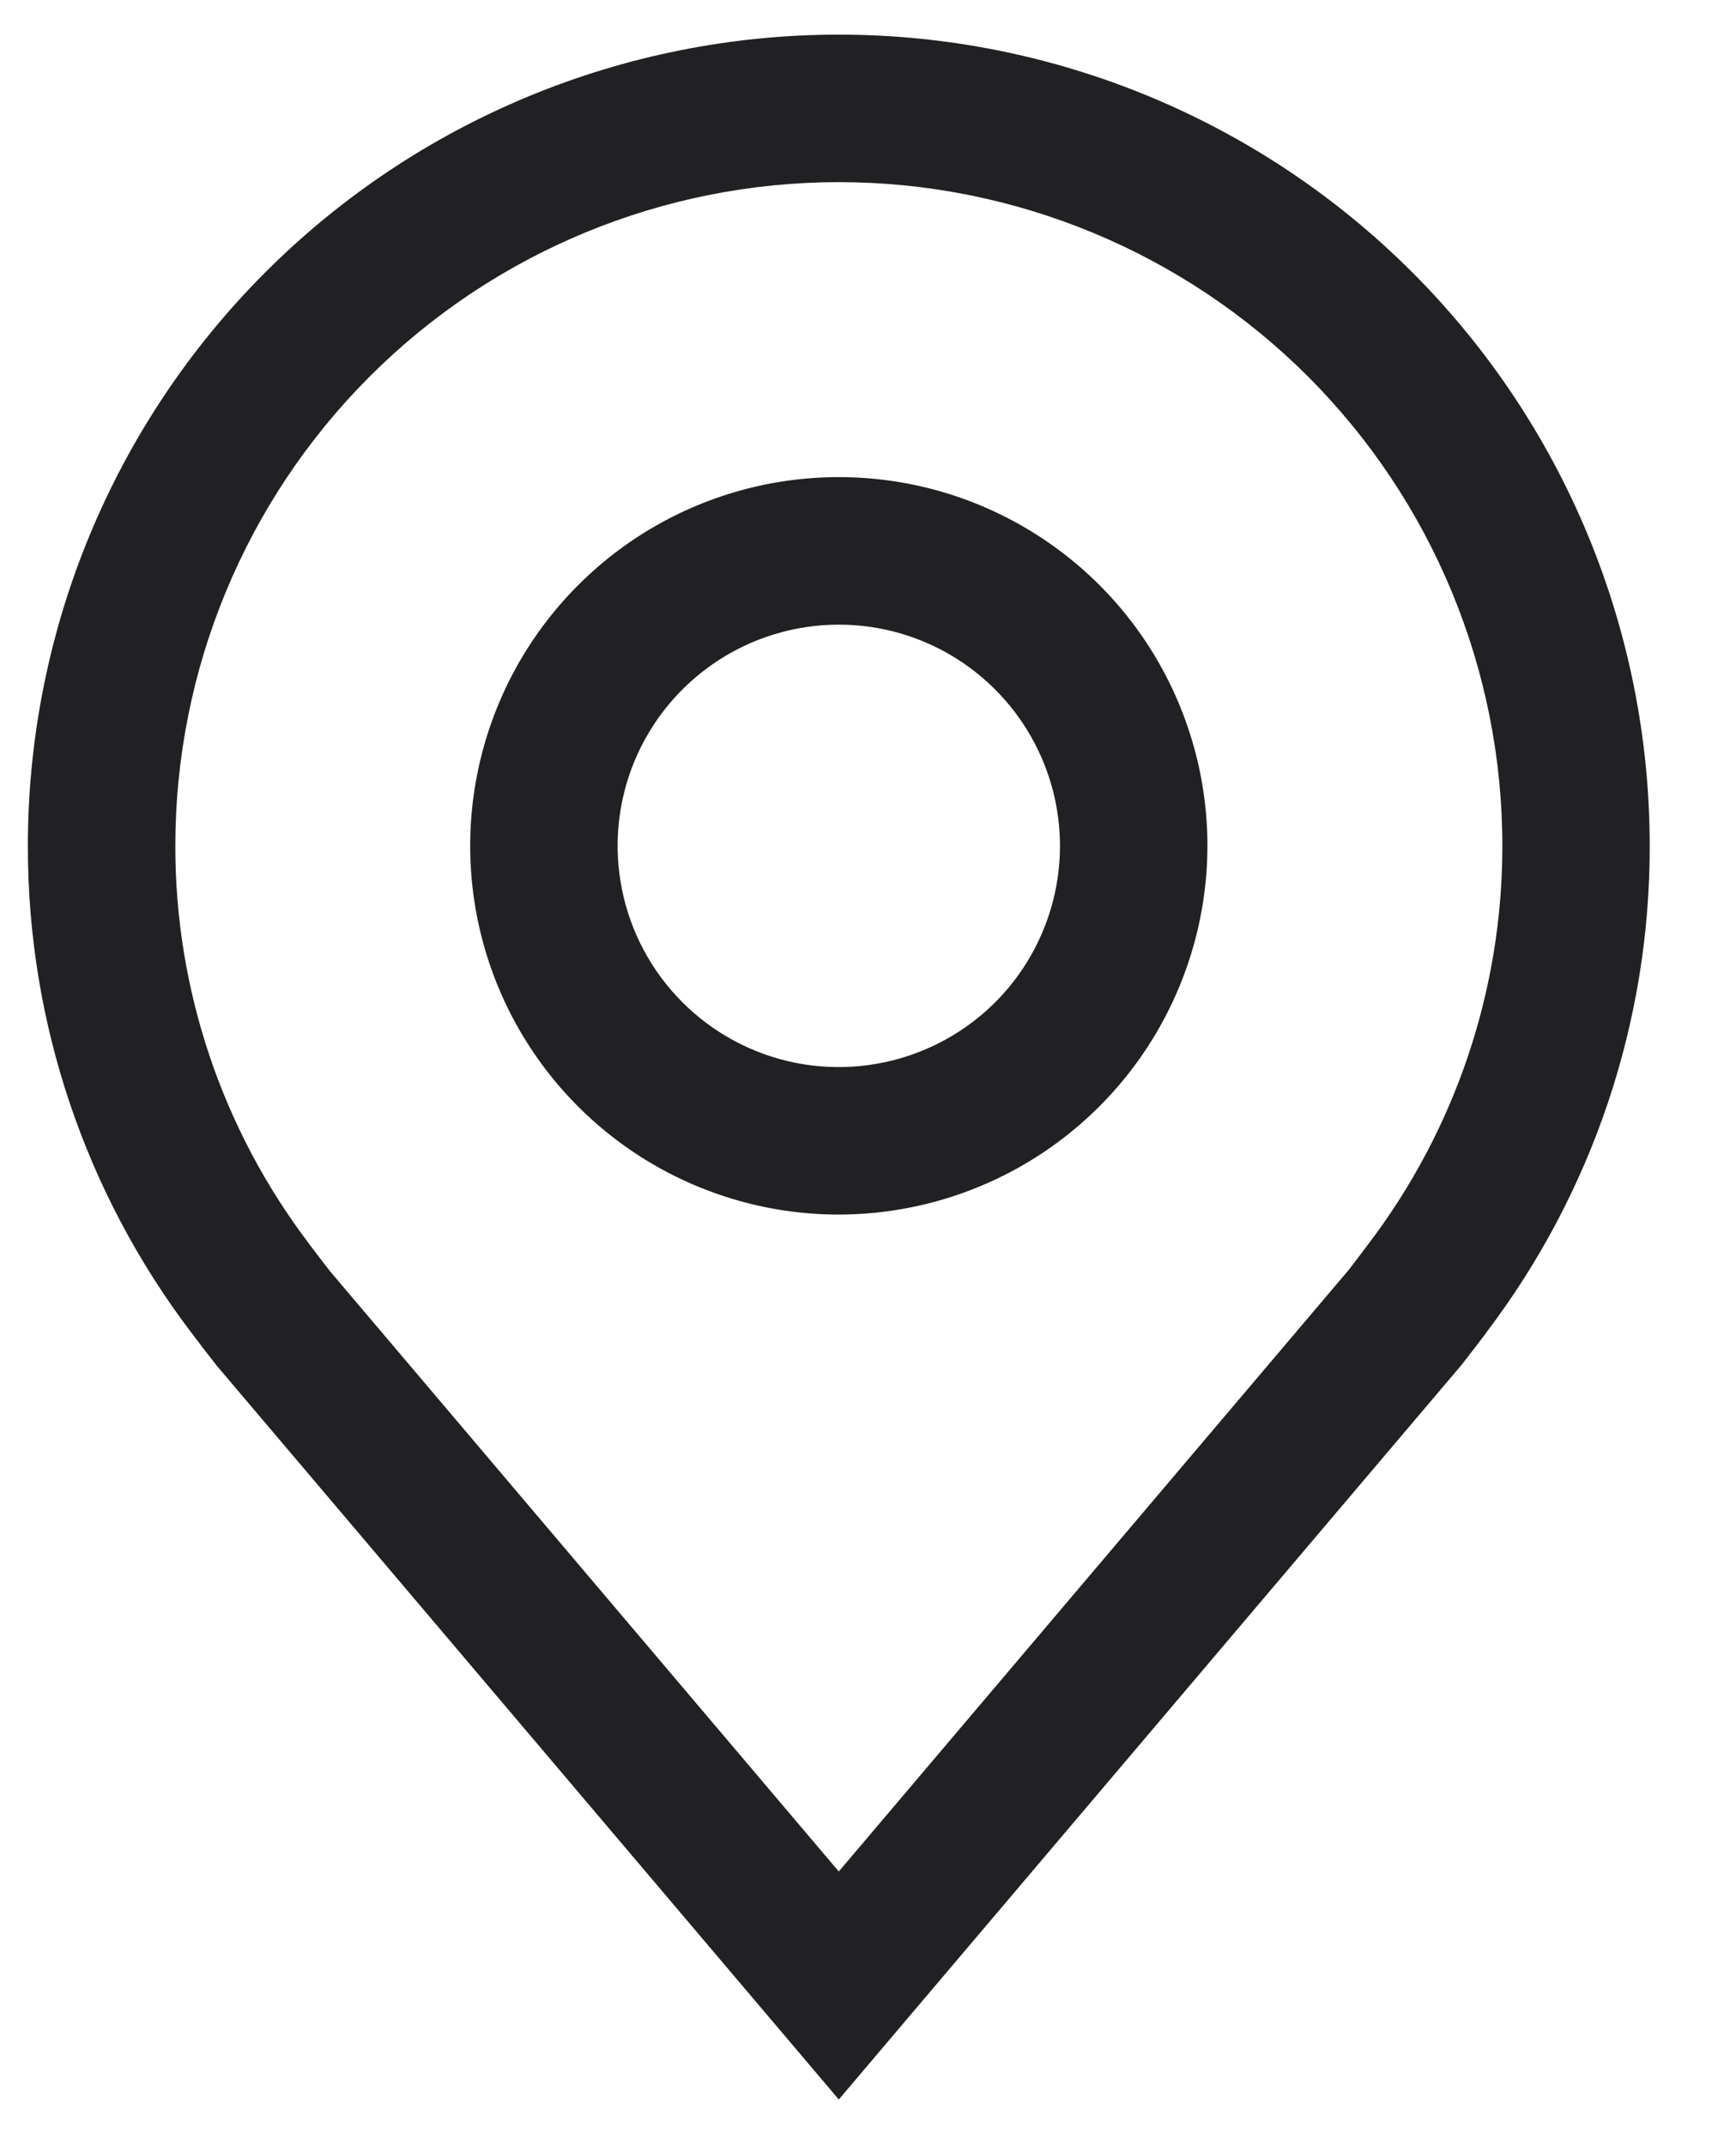 <svg width="17" height="21" viewBox="0 0 17 21" fill="none" xmlns="http://www.w3.org/2000/svg">
    <path d="M8.214 11.89C7.5 11.89 6.802 11.678 6.209 11.282C5.615 10.885 5.152 10.321 4.879 9.662C4.606 9.002 4.534 8.276 4.674 7.576C4.813 6.876 5.157 6.233 5.662 5.728C6.167 5.223 6.81 4.879 7.51 4.74C8.21 4.601 8.936 4.672 9.595 4.945C10.255 5.219 10.819 5.681 11.216 6.275C11.612 6.869 11.824 7.566 11.824 8.28C11.823 9.237 11.442 10.155 10.765 10.832C10.089 11.508 9.171 11.889 8.214 11.89ZM8.214 6.115C7.786 6.115 7.367 6.242 7.011 6.48C6.655 6.718 6.377 7.056 6.213 7.452C6.049 7.847 6.006 8.283 6.09 8.703C6.173 9.123 6.38 9.509 6.683 9.812C6.986 10.115 7.371 10.321 7.792 10.405C8.212 10.488 8.647 10.445 9.043 10.281C9.439 10.117 9.777 9.84 10.015 9.484C10.253 9.127 10.38 8.709 10.38 8.28C10.379 7.706 10.151 7.156 9.745 6.75C9.339 6.343 8.788 6.115 8.214 6.115Z" fill="#212124"/>
    <path d="M8.214 20.553L2.124 13.371C2.039 13.263 1.955 13.155 1.873 13.045C0.832 11.675 0.27 10.001 0.273 8.28C0.273 6.174 1.109 4.154 2.599 2.665C4.088 1.176 6.108 0.339 8.214 0.339C10.32 0.339 12.34 1.176 13.829 2.665C15.319 4.154 16.155 6.174 16.155 8.28C16.158 10 15.596 11.673 14.556 13.043L14.556 13.045C14.556 13.045 14.339 13.33 14.307 13.368L8.214 20.553ZM3.025 12.175C3.026 12.175 3.194 12.398 3.232 12.445L8.214 18.321L13.203 12.437C13.235 12.398 13.403 12.174 13.404 12.173C14.254 11.053 14.713 9.686 14.712 8.28C14.712 6.557 14.027 4.905 12.809 3.686C11.59 2.468 9.937 1.783 8.214 1.783C6.491 1.783 4.838 2.468 3.62 3.686C2.401 4.905 1.717 6.557 1.717 8.28C1.715 9.687 2.175 11.055 3.026 12.175H3.025Z" fill="#212124"/>
    </svg>
    